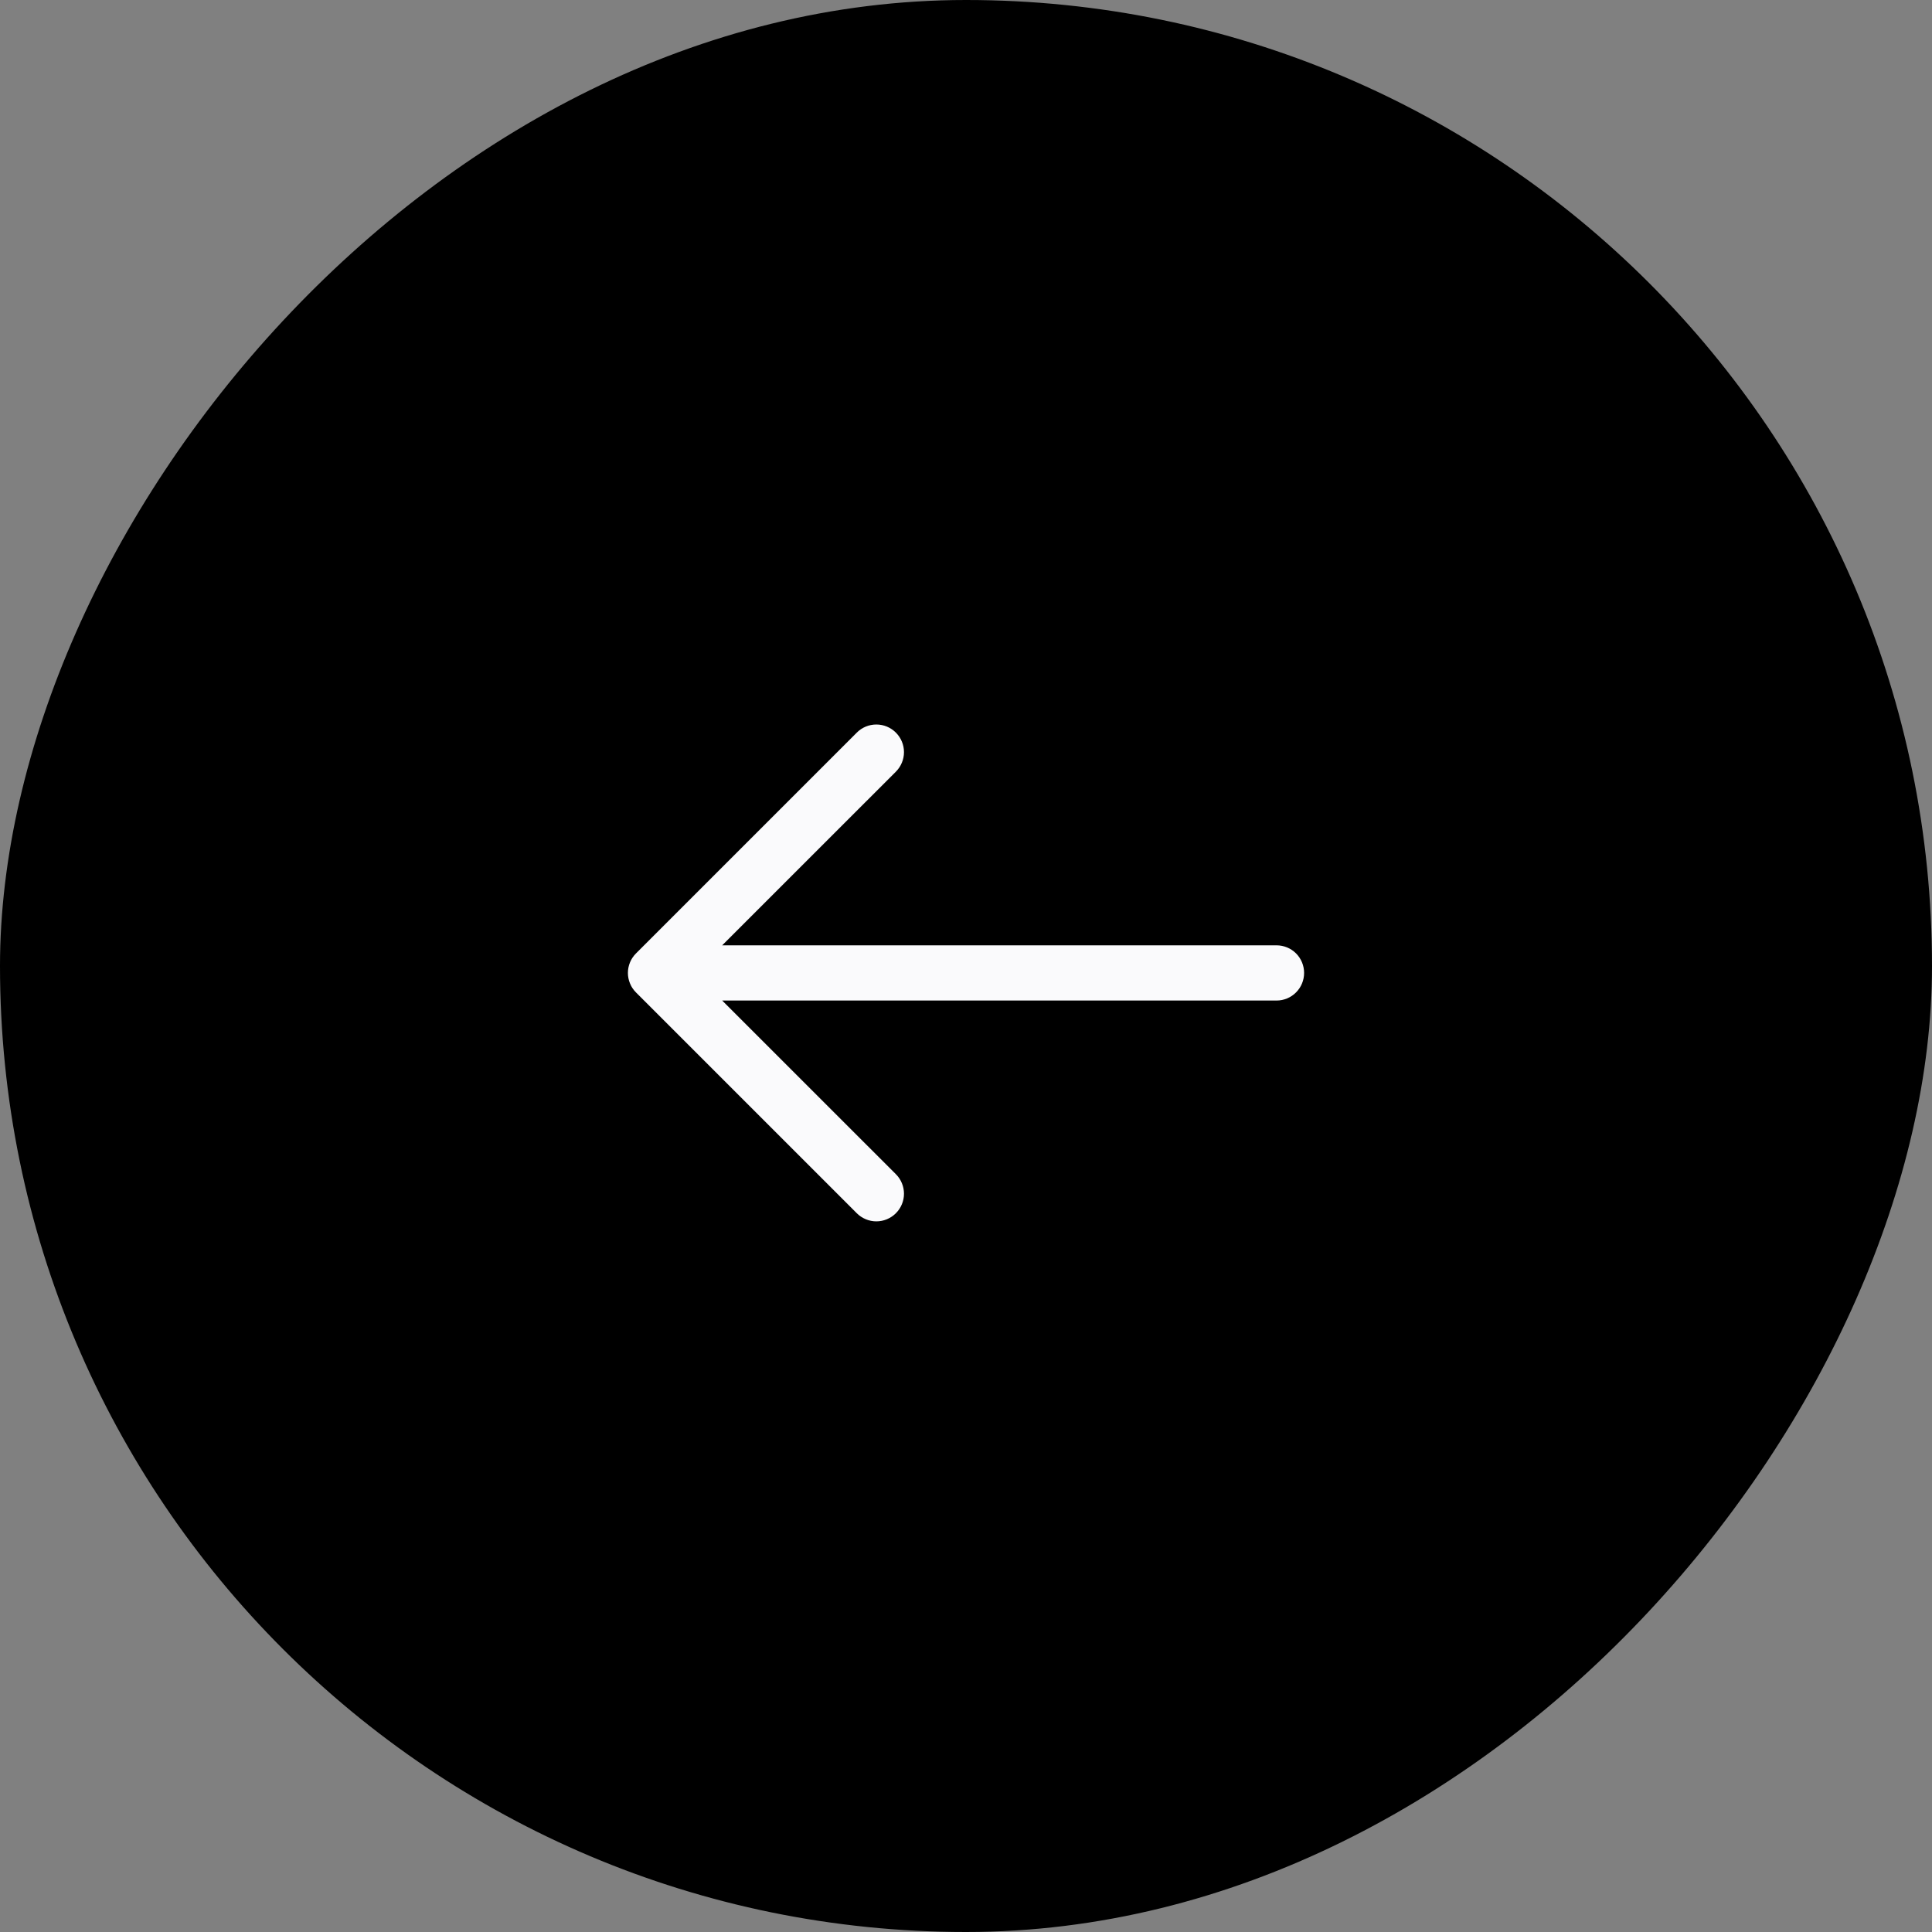 <svg width="40" height="40" viewBox="0 0 40 40" fill="none" xmlns="http://www.w3.org/2000/svg">
<rect x="0" y="0" width="40" height="40" fill="#808080" stroke="none"/>
<rect width="40" height="40" rx="20" transform="matrix(-1 0 0 1 40 0)" fill="black"/>
<path d="M13.168 19.739C13.115 19.792 13.072 19.855 13.044 19.924C13.015 19.994 13 20.068 13 20.143C13 20.218 13.015 20.293 13.044 20.362C13.072 20.432 13.115 20.495 13.168 20.548L17.739 25.119C17.792 25.172 17.855 25.214 17.925 25.243C17.994 25.272 18.069 25.287 18.144 25.287C18.295 25.287 18.441 25.226 18.548 25.119C18.655 25.012 18.716 24.866 18.716 24.715C18.716 24.563 18.655 24.417 18.548 24.31L14.952 20.715H26.429C26.58 20.715 26.726 20.655 26.833 20.547C26.94 20.44 27 20.295 27 20.143C27 19.992 26.94 19.846 26.833 19.739C26.726 19.632 26.58 19.572 26.429 19.572H14.952L18.548 15.977C18.655 15.869 18.716 15.724 18.716 15.572C18.716 15.42 18.655 15.275 18.548 15.168C18.441 15.06 18.295 15 18.144 15C17.992 15 17.846 15.06 17.739 15.168L13.168 19.739Z" fill="#FAFAFC"/>
</svg>
